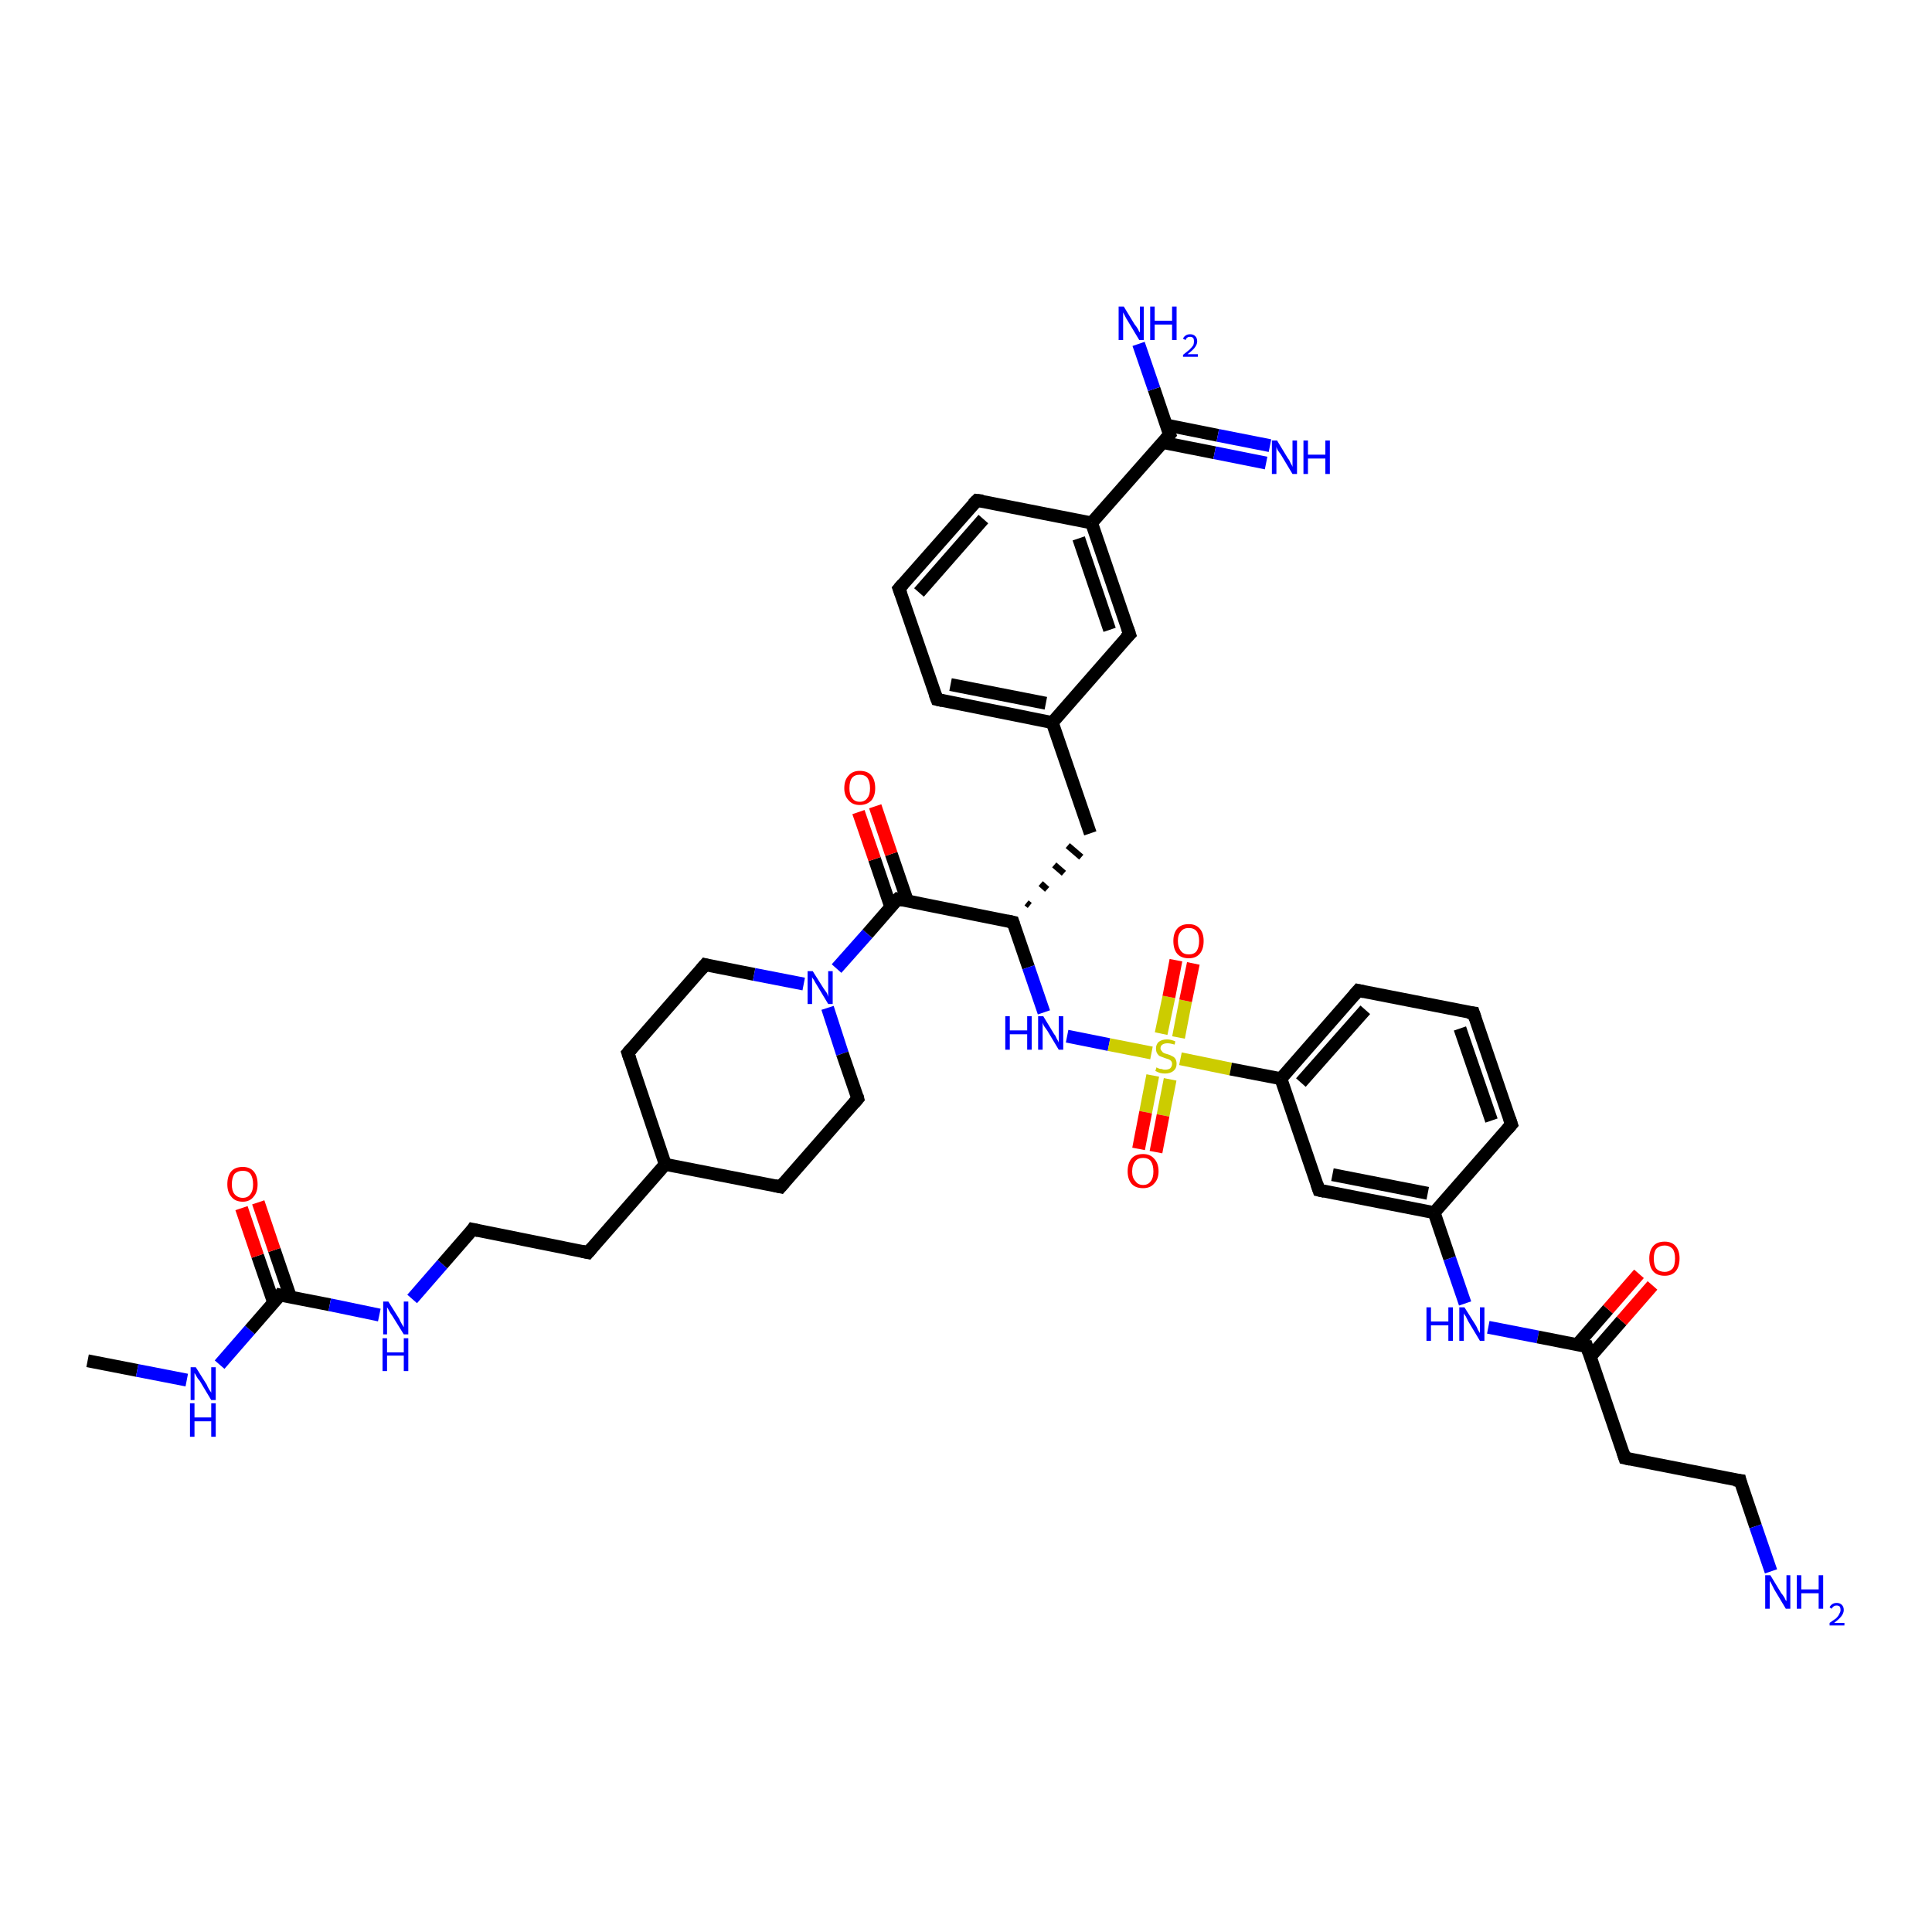 <?xml version='1.0' encoding='iso-8859-1'?>
<svg version='1.1' baseProfile='full'
              xmlns='http://www.w3.org/2000/svg'
                      xmlns:rdkit='http://www.rdkit.org/xml'
                      xmlns:xlink='http://www.w3.org/1999/xlink'
                  xml:space='preserve'
width='300px' height='300px' viewBox='0 0 300 300'>
<!-- END OF HEADER -->
<rect style='opacity:1.0;fill:#FFFFFF;stroke:none' width='300.0' height='300.0' x='0.0' y='0.0'> </rect>
<path class='bond-0 atom-0 atom-1' d='M 13.6,211.3 L 21.3,212.8' style='fill:none;fill-rule:evenodd;stroke:#000000;stroke-width:2.0px;stroke-linecap:butt;stroke-linejoin:miter;stroke-opacity:1' />
<path class='bond-0 atom-0 atom-1' d='M 21.3,212.8 L 29.0,214.3' style='fill:none;fill-rule:evenodd;stroke:#0000FF;stroke-width:2.0px;stroke-linecap:butt;stroke-linejoin:miter;stroke-opacity:1' />
<path class='bond-1 atom-1 atom-2' d='M 34.1,211.9 L 38.8,206.5' style='fill:none;fill-rule:evenodd;stroke:#0000FF;stroke-width:2.0px;stroke-linecap:butt;stroke-linejoin:miter;stroke-opacity:1' />
<path class='bond-1 atom-1 atom-2' d='M 38.8,206.5 L 43.5,201.1' style='fill:none;fill-rule:evenodd;stroke:#000000;stroke-width:2.0px;stroke-linecap:butt;stroke-linejoin:miter;stroke-opacity:1' />
<path class='bond-2 atom-2 atom-3' d='M 45.1,201.4 L 42.6,194.1' style='fill:none;fill-rule:evenodd;stroke:#000000;stroke-width:2.0px;stroke-linecap:butt;stroke-linejoin:miter;stroke-opacity:1' />
<path class='bond-2 atom-2 atom-3' d='M 42.6,194.1 L 40.1,186.7' style='fill:none;fill-rule:evenodd;stroke:#FF0000;stroke-width:2.0px;stroke-linecap:butt;stroke-linejoin:miter;stroke-opacity:1' />
<path class='bond-2 atom-2 atom-3' d='M 42.5,202.3 L 40.0,195.0' style='fill:none;fill-rule:evenodd;stroke:#000000;stroke-width:2.0px;stroke-linecap:butt;stroke-linejoin:miter;stroke-opacity:1' />
<path class='bond-2 atom-2 atom-3' d='M 40.0,195.0 L 37.5,187.6' style='fill:none;fill-rule:evenodd;stroke:#FF0000;stroke-width:2.0px;stroke-linecap:butt;stroke-linejoin:miter;stroke-opacity:1' />
<path class='bond-3 atom-2 atom-4' d='M 43.5,201.1 L 51.2,202.6' style='fill:none;fill-rule:evenodd;stroke:#000000;stroke-width:2.0px;stroke-linecap:butt;stroke-linejoin:miter;stroke-opacity:1' />
<path class='bond-3 atom-2 atom-4' d='M 51.2,202.6 L 58.9,204.2' style='fill:none;fill-rule:evenodd;stroke:#0000FF;stroke-width:2.0px;stroke-linecap:butt;stroke-linejoin:miter;stroke-opacity:1' />
<path class='bond-4 atom-4 atom-5' d='M 64.0,201.7 L 68.7,196.3' style='fill:none;fill-rule:evenodd;stroke:#0000FF;stroke-width:2.0px;stroke-linecap:butt;stroke-linejoin:miter;stroke-opacity:1' />
<path class='bond-4 atom-4 atom-5' d='M 68.7,196.3 L 73.4,190.9' style='fill:none;fill-rule:evenodd;stroke:#000000;stroke-width:2.0px;stroke-linecap:butt;stroke-linejoin:miter;stroke-opacity:1' />
<path class='bond-5 atom-5 atom-6' d='M 73.4,190.9 L 91.3,194.5' style='fill:none;fill-rule:evenodd;stroke:#000000;stroke-width:2.0px;stroke-linecap:butt;stroke-linejoin:miter;stroke-opacity:1' />
<path class='bond-6 atom-6 atom-7' d='M 91.3,194.5 L 103.3,180.8' style='fill:none;fill-rule:evenodd;stroke:#000000;stroke-width:2.0px;stroke-linecap:butt;stroke-linejoin:miter;stroke-opacity:1' />
<path class='bond-7 atom-7 atom-8' d='M 103.3,180.8 L 97.5,163.5' style='fill:none;fill-rule:evenodd;stroke:#000000;stroke-width:2.0px;stroke-linecap:butt;stroke-linejoin:miter;stroke-opacity:1' />
<path class='bond-8 atom-8 atom-9' d='M 97.5,163.5 L 109.5,149.8' style='fill:none;fill-rule:evenodd;stroke:#000000;stroke-width:2.0px;stroke-linecap:butt;stroke-linejoin:miter;stroke-opacity:1' />
<path class='bond-9 atom-9 atom-10' d='M 109.5,149.8 L 117.1,151.3' style='fill:none;fill-rule:evenodd;stroke:#000000;stroke-width:2.0px;stroke-linecap:butt;stroke-linejoin:miter;stroke-opacity:1' />
<path class='bond-9 atom-9 atom-10' d='M 117.1,151.3 L 124.8,152.8' style='fill:none;fill-rule:evenodd;stroke:#0000FF;stroke-width:2.0px;stroke-linecap:butt;stroke-linejoin:miter;stroke-opacity:1' />
<path class='bond-10 atom-10 atom-11' d='M 129.9,150.4 L 134.7,145.0' style='fill:none;fill-rule:evenodd;stroke:#0000FF;stroke-width:2.0px;stroke-linecap:butt;stroke-linejoin:miter;stroke-opacity:1' />
<path class='bond-10 atom-10 atom-11' d='M 134.7,145.0 L 139.4,139.6' style='fill:none;fill-rule:evenodd;stroke:#000000;stroke-width:2.0px;stroke-linecap:butt;stroke-linejoin:miter;stroke-opacity:1' />
<path class='bond-11 atom-11 atom-12' d='M 140.9,139.9 L 138.4,132.6' style='fill:none;fill-rule:evenodd;stroke:#000000;stroke-width:2.0px;stroke-linecap:butt;stroke-linejoin:miter;stroke-opacity:1' />
<path class='bond-11 atom-11 atom-12' d='M 138.4,132.6 L 135.9,125.2' style='fill:none;fill-rule:evenodd;stroke:#FF0000;stroke-width:2.0px;stroke-linecap:butt;stroke-linejoin:miter;stroke-opacity:1' />
<path class='bond-11 atom-11 atom-12' d='M 138.3,140.8 L 135.8,133.4' style='fill:none;fill-rule:evenodd;stroke:#000000;stroke-width:2.0px;stroke-linecap:butt;stroke-linejoin:miter;stroke-opacity:1' />
<path class='bond-11 atom-11 atom-12' d='M 135.8,133.4 L 133.3,126.1' style='fill:none;fill-rule:evenodd;stroke:#FF0000;stroke-width:2.0px;stroke-linecap:butt;stroke-linejoin:miter;stroke-opacity:1' />
<path class='bond-12 atom-11 atom-13' d='M 139.4,139.6 L 157.3,143.2' style='fill:none;fill-rule:evenodd;stroke:#000000;stroke-width:2.0px;stroke-linecap:butt;stroke-linejoin:miter;stroke-opacity:1' />
<path class='bond-13 atom-13 atom-14' d='M 159.9,140.6 L 159.4,140.2' style='fill:none;fill-rule:evenodd;stroke:#000000;stroke-width:1.0px;stroke-linecap:butt;stroke-linejoin:miter;stroke-opacity:1' />
<path class='bond-13 atom-13 atom-14' d='M 162.6,138.1 L 161.6,137.2' style='fill:none;fill-rule:evenodd;stroke:#000000;stroke-width:1.0px;stroke-linecap:butt;stroke-linejoin:miter;stroke-opacity:1' />
<path class='bond-13 atom-13 atom-14' d='M 165.2,135.6 L 163.7,134.3' style='fill:none;fill-rule:evenodd;stroke:#000000;stroke-width:1.0px;stroke-linecap:butt;stroke-linejoin:miter;stroke-opacity:1' />
<path class='bond-13 atom-13 atom-14' d='M 167.9,133.1 L 165.8,131.3' style='fill:none;fill-rule:evenodd;stroke:#000000;stroke-width:1.0px;stroke-linecap:butt;stroke-linejoin:miter;stroke-opacity:1' />
<path class='bond-14 atom-14 atom-15' d='M 169.3,129.4 L 163.4,112.2' style='fill:none;fill-rule:evenodd;stroke:#000000;stroke-width:2.0px;stroke-linecap:butt;stroke-linejoin:miter;stroke-opacity:1' />
<path class='bond-15 atom-15 atom-16' d='M 163.4,112.2 L 145.5,108.6' style='fill:none;fill-rule:evenodd;stroke:#000000;stroke-width:2.0px;stroke-linecap:butt;stroke-linejoin:miter;stroke-opacity:1' />
<path class='bond-15 atom-15 atom-16' d='M 162.4,109.2 L 147.6,106.3' style='fill:none;fill-rule:evenodd;stroke:#000000;stroke-width:2.0px;stroke-linecap:butt;stroke-linejoin:miter;stroke-opacity:1' />
<path class='bond-16 atom-16 atom-17' d='M 145.5,108.6 L 139.6,91.4' style='fill:none;fill-rule:evenodd;stroke:#000000;stroke-width:2.0px;stroke-linecap:butt;stroke-linejoin:miter;stroke-opacity:1' />
<path class='bond-17 atom-17 atom-18' d='M 139.6,91.4 L 151.7,77.7' style='fill:none;fill-rule:evenodd;stroke:#000000;stroke-width:2.0px;stroke-linecap:butt;stroke-linejoin:miter;stroke-opacity:1' />
<path class='bond-17 atom-17 atom-18' d='M 142.7,92.0 L 152.7,80.6' style='fill:none;fill-rule:evenodd;stroke:#000000;stroke-width:2.0px;stroke-linecap:butt;stroke-linejoin:miter;stroke-opacity:1' />
<path class='bond-18 atom-18 atom-19' d='M 151.7,77.7 L 169.5,81.2' style='fill:none;fill-rule:evenodd;stroke:#000000;stroke-width:2.0px;stroke-linecap:butt;stroke-linejoin:miter;stroke-opacity:1' />
<path class='bond-19 atom-19 atom-20' d='M 169.5,81.2 L 181.6,67.5' style='fill:none;fill-rule:evenodd;stroke:#000000;stroke-width:2.0px;stroke-linecap:butt;stroke-linejoin:miter;stroke-opacity:1' />
<path class='bond-20 atom-20 atom-21' d='M 180.5,68.7 L 188.6,70.3' style='fill:none;fill-rule:evenodd;stroke:#000000;stroke-width:2.0px;stroke-linecap:butt;stroke-linejoin:miter;stroke-opacity:1' />
<path class='bond-20 atom-20 atom-21' d='M 188.6,70.3 L 196.6,71.9' style='fill:none;fill-rule:evenodd;stroke:#0000FF;stroke-width:2.0px;stroke-linecap:butt;stroke-linejoin:miter;stroke-opacity:1' />
<path class='bond-20 atom-20 atom-21' d='M 181.1,66.0 L 189.1,67.6' style='fill:none;fill-rule:evenodd;stroke:#000000;stroke-width:2.0px;stroke-linecap:butt;stroke-linejoin:miter;stroke-opacity:1' />
<path class='bond-20 atom-20 atom-21' d='M 189.1,67.6 L 197.2,69.2' style='fill:none;fill-rule:evenodd;stroke:#0000FF;stroke-width:2.0px;stroke-linecap:butt;stroke-linejoin:miter;stroke-opacity:1' />
<path class='bond-21 atom-20 atom-22' d='M 181.6,67.5 L 179.2,60.4' style='fill:none;fill-rule:evenodd;stroke:#000000;stroke-width:2.0px;stroke-linecap:butt;stroke-linejoin:miter;stroke-opacity:1' />
<path class='bond-21 atom-20 atom-22' d='M 179.2,60.4 L 176.8,53.4' style='fill:none;fill-rule:evenodd;stroke:#0000FF;stroke-width:2.0px;stroke-linecap:butt;stroke-linejoin:miter;stroke-opacity:1' />
<path class='bond-22 atom-19 atom-23' d='M 169.5,81.2 L 175.4,98.5' style='fill:none;fill-rule:evenodd;stroke:#000000;stroke-width:2.0px;stroke-linecap:butt;stroke-linejoin:miter;stroke-opacity:1' />
<path class='bond-22 atom-19 atom-23' d='M 167.5,83.6 L 172.3,97.8' style='fill:none;fill-rule:evenodd;stroke:#000000;stroke-width:2.0px;stroke-linecap:butt;stroke-linejoin:miter;stroke-opacity:1' />
<path class='bond-23 atom-13 atom-24' d='M 157.3,143.2 L 159.7,150.2' style='fill:none;fill-rule:evenodd;stroke:#000000;stroke-width:2.0px;stroke-linecap:butt;stroke-linejoin:miter;stroke-opacity:1' />
<path class='bond-23 atom-13 atom-24' d='M 159.7,150.2 L 162.1,157.2' style='fill:none;fill-rule:evenodd;stroke:#0000FF;stroke-width:2.0px;stroke-linecap:butt;stroke-linejoin:miter;stroke-opacity:1' />
<path class='bond-24 atom-24 atom-25' d='M 165.7,160.9 L 172.2,162.2' style='fill:none;fill-rule:evenodd;stroke:#0000FF;stroke-width:2.0px;stroke-linecap:butt;stroke-linejoin:miter;stroke-opacity:1' />
<path class='bond-24 atom-24 atom-25' d='M 172.2,162.2 L 178.8,163.5' style='fill:none;fill-rule:evenodd;stroke:#CCCC00;stroke-width:2.0px;stroke-linecap:butt;stroke-linejoin:miter;stroke-opacity:1' />
<path class='bond-25 atom-25 atom-26' d='M 179.0,167.0 L 177.9,172.7' style='fill:none;fill-rule:evenodd;stroke:#CCCC00;stroke-width:2.0px;stroke-linecap:butt;stroke-linejoin:miter;stroke-opacity:1' />
<path class='bond-25 atom-25 atom-26' d='M 177.9,172.7 L 176.8,178.4' style='fill:none;fill-rule:evenodd;stroke:#FF0000;stroke-width:2.0px;stroke-linecap:butt;stroke-linejoin:miter;stroke-opacity:1' />
<path class='bond-25 atom-25 atom-26' d='M 181.7,167.6 L 180.6,173.2' style='fill:none;fill-rule:evenodd;stroke:#CCCC00;stroke-width:2.0px;stroke-linecap:butt;stroke-linejoin:miter;stroke-opacity:1' />
<path class='bond-25 atom-25 atom-26' d='M 180.6,173.2 L 179.5,178.9' style='fill:none;fill-rule:evenodd;stroke:#FF0000;stroke-width:2.0px;stroke-linecap:butt;stroke-linejoin:miter;stroke-opacity:1' />
<path class='bond-26 atom-25 atom-27' d='M 183.0,161.1 L 184.1,155.4' style='fill:none;fill-rule:evenodd;stroke:#CCCC00;stroke-width:2.0px;stroke-linecap:butt;stroke-linejoin:miter;stroke-opacity:1' />
<path class='bond-26 atom-25 atom-27' d='M 184.1,155.4 L 185.3,149.6' style='fill:none;fill-rule:evenodd;stroke:#FF0000;stroke-width:2.0px;stroke-linecap:butt;stroke-linejoin:miter;stroke-opacity:1' />
<path class='bond-26 atom-25 atom-27' d='M 180.3,160.5 L 181.5,154.8' style='fill:none;fill-rule:evenodd;stroke:#CCCC00;stroke-width:2.0px;stroke-linecap:butt;stroke-linejoin:miter;stroke-opacity:1' />
<path class='bond-26 atom-25 atom-27' d='M 181.5,154.8 L 182.6,149.1' style='fill:none;fill-rule:evenodd;stroke:#FF0000;stroke-width:2.0px;stroke-linecap:butt;stroke-linejoin:miter;stroke-opacity:1' />
<path class='bond-27 atom-25 atom-28' d='M 183.3,164.4 L 191.1,166.0' style='fill:none;fill-rule:evenodd;stroke:#CCCC00;stroke-width:2.0px;stroke-linecap:butt;stroke-linejoin:miter;stroke-opacity:1' />
<path class='bond-27 atom-25 atom-28' d='M 191.1,166.0 L 198.9,167.5' style='fill:none;fill-rule:evenodd;stroke:#000000;stroke-width:2.0px;stroke-linecap:butt;stroke-linejoin:miter;stroke-opacity:1' />
<path class='bond-28 atom-28 atom-29' d='M 198.9,167.5 L 210.9,153.8' style='fill:none;fill-rule:evenodd;stroke:#000000;stroke-width:2.0px;stroke-linecap:butt;stroke-linejoin:miter;stroke-opacity:1' />
<path class='bond-28 atom-28 atom-29' d='M 202.0,168.1 L 212.0,156.8' style='fill:none;fill-rule:evenodd;stroke:#000000;stroke-width:2.0px;stroke-linecap:butt;stroke-linejoin:miter;stroke-opacity:1' />
<path class='bond-29 atom-29 atom-30' d='M 210.9,153.8 L 228.8,157.3' style='fill:none;fill-rule:evenodd;stroke:#000000;stroke-width:2.0px;stroke-linecap:butt;stroke-linejoin:miter;stroke-opacity:1' />
<path class='bond-30 atom-30 atom-31' d='M 228.8,157.3 L 234.7,174.6' style='fill:none;fill-rule:evenodd;stroke:#000000;stroke-width:2.0px;stroke-linecap:butt;stroke-linejoin:miter;stroke-opacity:1' />
<path class='bond-30 atom-30 atom-31' d='M 226.7,159.7 L 231.6,174.0' style='fill:none;fill-rule:evenodd;stroke:#000000;stroke-width:2.0px;stroke-linecap:butt;stroke-linejoin:miter;stroke-opacity:1' />
<path class='bond-31 atom-31 atom-32' d='M 234.7,174.6 L 222.7,188.3' style='fill:none;fill-rule:evenodd;stroke:#000000;stroke-width:2.0px;stroke-linecap:butt;stroke-linejoin:miter;stroke-opacity:1' />
<path class='bond-32 atom-32 atom-33' d='M 222.7,188.3 L 225.1,195.4' style='fill:none;fill-rule:evenodd;stroke:#000000;stroke-width:2.0px;stroke-linecap:butt;stroke-linejoin:miter;stroke-opacity:1' />
<path class='bond-32 atom-32 atom-33' d='M 225.1,195.4 L 227.5,202.4' style='fill:none;fill-rule:evenodd;stroke:#0000FF;stroke-width:2.0px;stroke-linecap:butt;stroke-linejoin:miter;stroke-opacity:1' />
<path class='bond-33 atom-33 atom-34' d='M 231.1,206.1 L 238.8,207.6' style='fill:none;fill-rule:evenodd;stroke:#0000FF;stroke-width:2.0px;stroke-linecap:butt;stroke-linejoin:miter;stroke-opacity:1' />
<path class='bond-33 atom-33 atom-34' d='M 238.8,207.6 L 246.4,209.1' style='fill:none;fill-rule:evenodd;stroke:#000000;stroke-width:2.0px;stroke-linecap:butt;stroke-linejoin:miter;stroke-opacity:1' />
<path class='bond-34 atom-34 atom-35' d='M 247.0,210.6 L 251.8,205.1' style='fill:none;fill-rule:evenodd;stroke:#000000;stroke-width:2.0px;stroke-linecap:butt;stroke-linejoin:miter;stroke-opacity:1' />
<path class='bond-34 atom-34 atom-35' d='M 251.8,205.1 L 256.6,199.6' style='fill:none;fill-rule:evenodd;stroke:#FF0000;stroke-width:2.0px;stroke-linecap:butt;stroke-linejoin:miter;stroke-opacity:1' />
<path class='bond-34 atom-34 atom-35' d='M 244.9,208.8 L 249.7,203.3' style='fill:none;fill-rule:evenodd;stroke:#000000;stroke-width:2.0px;stroke-linecap:butt;stroke-linejoin:miter;stroke-opacity:1' />
<path class='bond-34 atom-34 atom-35' d='M 249.7,203.3 L 254.5,197.8' style='fill:none;fill-rule:evenodd;stroke:#FF0000;stroke-width:2.0px;stroke-linecap:butt;stroke-linejoin:miter;stroke-opacity:1' />
<path class='bond-35 atom-34 atom-36' d='M 246.4,209.1 L 252.3,226.4' style='fill:none;fill-rule:evenodd;stroke:#000000;stroke-width:2.0px;stroke-linecap:butt;stroke-linejoin:miter;stroke-opacity:1' />
<path class='bond-36 atom-36 atom-37' d='M 252.3,226.4 L 270.2,229.9' style='fill:none;fill-rule:evenodd;stroke:#000000;stroke-width:2.0px;stroke-linecap:butt;stroke-linejoin:miter;stroke-opacity:1' />
<path class='bond-37 atom-37 atom-38' d='M 270.2,229.9 L 272.6,237.0' style='fill:none;fill-rule:evenodd;stroke:#000000;stroke-width:2.0px;stroke-linecap:butt;stroke-linejoin:miter;stroke-opacity:1' />
<path class='bond-37 atom-37 atom-38' d='M 272.6,237.0 L 275.0,244.0' style='fill:none;fill-rule:evenodd;stroke:#0000FF;stroke-width:2.0px;stroke-linecap:butt;stroke-linejoin:miter;stroke-opacity:1' />
<path class='bond-38 atom-32 atom-39' d='M 222.7,188.3 L 204.8,184.8' style='fill:none;fill-rule:evenodd;stroke:#000000;stroke-width:2.0px;stroke-linecap:butt;stroke-linejoin:miter;stroke-opacity:1' />
<path class='bond-38 atom-32 atom-39' d='M 221.7,185.3 L 206.9,182.4' style='fill:none;fill-rule:evenodd;stroke:#000000;stroke-width:2.0px;stroke-linecap:butt;stroke-linejoin:miter;stroke-opacity:1' />
<path class='bond-39 atom-10 atom-40' d='M 128.5,156.5 L 130.8,163.6' style='fill:none;fill-rule:evenodd;stroke:#0000FF;stroke-width:2.0px;stroke-linecap:butt;stroke-linejoin:miter;stroke-opacity:1' />
<path class='bond-39 atom-10 atom-40' d='M 130.8,163.6 L 133.2,170.6' style='fill:none;fill-rule:evenodd;stroke:#000000;stroke-width:2.0px;stroke-linecap:butt;stroke-linejoin:miter;stroke-opacity:1' />
<path class='bond-40 atom-40 atom-41' d='M 133.2,170.6 L 121.2,184.3' style='fill:none;fill-rule:evenodd;stroke:#000000;stroke-width:2.0px;stroke-linecap:butt;stroke-linejoin:miter;stroke-opacity:1' />
<path class='bond-41 atom-41 atom-7' d='M 121.2,184.3 L 103.3,180.8' style='fill:none;fill-rule:evenodd;stroke:#000000;stroke-width:2.0px;stroke-linecap:butt;stroke-linejoin:miter;stroke-opacity:1' />
<path class='bond-42 atom-23 atom-15' d='M 175.4,98.5 L 163.4,112.2' style='fill:none;fill-rule:evenodd;stroke:#000000;stroke-width:2.0px;stroke-linecap:butt;stroke-linejoin:miter;stroke-opacity:1' />
<path class='bond-43 atom-39 atom-28' d='M 204.8,184.8 L 198.9,167.5' style='fill:none;fill-rule:evenodd;stroke:#000000;stroke-width:2.0px;stroke-linecap:butt;stroke-linejoin:miter;stroke-opacity:1' />
<path d='M 43.3,201.4 L 43.5,201.1 L 43.9,201.2' style='fill:none;stroke:#000000;stroke-width:2.0px;stroke-linecap:butt;stroke-linejoin:miter;stroke-opacity:1;' />
<path d='M 73.2,191.2 L 73.4,190.9 L 74.3,191.1' style='fill:none;stroke:#000000;stroke-width:2.0px;stroke-linecap:butt;stroke-linejoin:miter;stroke-opacity:1;' />
<path d='M 90.4,194.3 L 91.3,194.5 L 91.9,193.8' style='fill:none;stroke:#000000;stroke-width:2.0px;stroke-linecap:butt;stroke-linejoin:miter;stroke-opacity:1;' />
<path d='M 97.8,164.4 L 97.5,163.5 L 98.1,162.8' style='fill:none;stroke:#000000;stroke-width:2.0px;stroke-linecap:butt;stroke-linejoin:miter;stroke-opacity:1;' />
<path d='M 108.9,150.5 L 109.5,149.8 L 109.9,149.9' style='fill:none;stroke:#000000;stroke-width:2.0px;stroke-linecap:butt;stroke-linejoin:miter;stroke-opacity:1;' />
<path d='M 139.1,139.9 L 139.4,139.6 L 140.3,139.8' style='fill:none;stroke:#000000;stroke-width:2.0px;stroke-linecap:butt;stroke-linejoin:miter;stroke-opacity:1;' />
<path d='M 156.4,143.0 L 157.3,143.2 L 157.4,143.5' style='fill:none;stroke:#000000;stroke-width:2.0px;stroke-linecap:butt;stroke-linejoin:miter;stroke-opacity:1;' />
<path d='M 146.4,108.8 L 145.5,108.6 L 145.2,107.8' style='fill:none;stroke:#000000;stroke-width:2.0px;stroke-linecap:butt;stroke-linejoin:miter;stroke-opacity:1;' />
<path d='M 139.9,92.2 L 139.6,91.4 L 140.2,90.7' style='fill:none;stroke:#000000;stroke-width:2.0px;stroke-linecap:butt;stroke-linejoin:miter;stroke-opacity:1;' />
<path d='M 151.1,78.3 L 151.7,77.7 L 152.6,77.8' style='fill:none;stroke:#000000;stroke-width:2.0px;stroke-linecap:butt;stroke-linejoin:miter;stroke-opacity:1;' />
<path d='M 181.0,68.2 L 181.6,67.5 L 181.4,67.1' style='fill:none;stroke:#000000;stroke-width:2.0px;stroke-linecap:butt;stroke-linejoin:miter;stroke-opacity:1;' />
<path d='M 175.1,97.6 L 175.4,98.5 L 174.8,99.1' style='fill:none;stroke:#000000;stroke-width:2.0px;stroke-linecap:butt;stroke-linejoin:miter;stroke-opacity:1;' />
<path d='M 210.3,154.5 L 210.9,153.8 L 211.8,154.0' style='fill:none;stroke:#000000;stroke-width:2.0px;stroke-linecap:butt;stroke-linejoin:miter;stroke-opacity:1;' />
<path d='M 227.9,157.2 L 228.8,157.3 L 229.1,158.2' style='fill:none;stroke:#000000;stroke-width:2.0px;stroke-linecap:butt;stroke-linejoin:miter;stroke-opacity:1;' />
<path d='M 234.4,173.7 L 234.7,174.6 L 234.1,175.3' style='fill:none;stroke:#000000;stroke-width:2.0px;stroke-linecap:butt;stroke-linejoin:miter;stroke-opacity:1;' />
<path d='M 246.1,209.1 L 246.4,209.1 L 246.7,210.0' style='fill:none;stroke:#000000;stroke-width:2.0px;stroke-linecap:butt;stroke-linejoin:miter;stroke-opacity:1;' />
<path d='M 252.0,225.5 L 252.3,226.4 L 253.2,226.6' style='fill:none;stroke:#000000;stroke-width:2.0px;stroke-linecap:butt;stroke-linejoin:miter;stroke-opacity:1;' />
<path d='M 269.3,229.8 L 270.2,229.9 L 270.3,230.3' style='fill:none;stroke:#000000;stroke-width:2.0px;stroke-linecap:butt;stroke-linejoin:miter;stroke-opacity:1;' />
<path d='M 205.7,185.0 L 204.8,184.8 L 204.5,183.9' style='fill:none;stroke:#000000;stroke-width:2.0px;stroke-linecap:butt;stroke-linejoin:miter;stroke-opacity:1;' />
<path d='M 133.1,170.2 L 133.2,170.6 L 132.6,171.3' style='fill:none;stroke:#000000;stroke-width:2.0px;stroke-linecap:butt;stroke-linejoin:miter;stroke-opacity:1;' />
<path d='M 121.8,183.6 L 121.2,184.3 L 120.3,184.1' style='fill:none;stroke:#000000;stroke-width:2.0px;stroke-linecap:butt;stroke-linejoin:miter;stroke-opacity:1;' />
<path class='atom-1' d='M 30.4 212.3
L 32.1 215.0
Q 32.2 215.3, 32.5 215.8
Q 32.8 216.2, 32.8 216.3
L 32.8 212.3
L 33.5 212.3
L 33.5 217.4
L 32.8 217.4
L 31.0 214.4
Q 30.7 214.1, 30.5 213.7
Q 30.3 213.3, 30.2 213.2
L 30.2 217.4
L 29.6 217.4
L 29.6 212.3
L 30.4 212.3
' fill='#0000FF'/>
<path class='atom-1' d='M 29.5 217.9
L 30.2 217.9
L 30.2 220.1
L 32.8 220.1
L 32.8 217.9
L 33.5 217.9
L 33.5 223.1
L 32.8 223.1
L 32.8 220.7
L 30.2 220.7
L 30.2 223.1
L 29.5 223.1
L 29.5 217.9
' fill='#0000FF'/>
<path class='atom-3' d='M 35.3 183.9
Q 35.3 182.6, 35.9 181.9
Q 36.5 181.2, 37.7 181.2
Q 38.8 181.2, 39.4 181.9
Q 40.0 182.6, 40.0 183.9
Q 40.0 185.1, 39.4 185.8
Q 38.8 186.6, 37.7 186.6
Q 36.5 186.6, 35.9 185.8
Q 35.3 185.1, 35.3 183.9
M 37.7 186.0
Q 38.5 186.0, 38.9 185.4
Q 39.3 184.9, 39.3 183.9
Q 39.3 182.9, 38.9 182.3
Q 38.5 181.8, 37.7 181.8
Q 36.9 181.8, 36.4 182.3
Q 36.0 182.9, 36.0 183.9
Q 36.0 184.9, 36.4 185.4
Q 36.9 186.0, 37.7 186.0
' fill='#FF0000'/>
<path class='atom-4' d='M 60.3 202.1
L 62.0 204.8
Q 62.1 205.1, 62.4 205.6
Q 62.7 206.1, 62.7 206.1
L 62.7 202.1
L 63.4 202.1
L 63.4 207.2
L 62.7 207.2
L 60.9 204.3
Q 60.6 203.9, 60.4 203.5
Q 60.2 203.1, 60.1 203.0
L 60.1 207.2
L 59.5 207.2
L 59.5 202.1
L 60.3 202.1
' fill='#0000FF'/>
<path class='atom-4' d='M 59.4 207.8
L 60.1 207.8
L 60.1 210.0
L 62.7 210.0
L 62.7 207.8
L 63.4 207.8
L 63.4 212.9
L 62.7 212.9
L 62.7 210.5
L 60.1 210.5
L 60.1 212.9
L 59.4 212.9
L 59.4 207.8
' fill='#0000FF'/>
<path class='atom-10' d='M 126.2 150.8
L 127.9 153.5
Q 128.1 153.8, 128.4 154.2
Q 128.6 154.7, 128.6 154.8
L 128.6 150.8
L 129.3 150.8
L 129.3 155.9
L 128.6 155.9
L 126.8 152.9
Q 126.6 152.6, 126.4 152.2
Q 126.1 151.8, 126.1 151.7
L 126.1 155.9
L 125.4 155.9
L 125.4 150.8
L 126.2 150.8
' fill='#0000FF'/>
<path class='atom-12' d='M 131.1 122.4
Q 131.1 121.1, 131.8 120.4
Q 132.4 119.7, 133.5 119.7
Q 134.7 119.7, 135.3 120.4
Q 135.9 121.1, 135.9 122.4
Q 135.9 123.6, 135.3 124.3
Q 134.6 125.0, 133.5 125.0
Q 132.4 125.0, 131.8 124.3
Q 131.1 123.6, 131.1 122.4
M 133.5 124.5
Q 134.3 124.5, 134.7 123.9
Q 135.1 123.4, 135.1 122.4
Q 135.1 121.4, 134.7 120.8
Q 134.3 120.3, 133.5 120.3
Q 132.7 120.3, 132.3 120.8
Q 131.9 121.3, 131.9 122.4
Q 131.9 123.4, 132.3 123.9
Q 132.7 124.5, 133.5 124.5
' fill='#FF0000'/>
<path class='atom-21' d='M 198.3 68.4
L 200.0 71.2
Q 200.2 71.4, 200.4 71.9
Q 200.7 72.4, 200.7 72.5
L 200.7 68.4
L 201.4 68.4
L 201.4 73.6
L 200.7 73.6
L 198.9 70.6
Q 198.7 70.3, 198.4 69.9
Q 198.2 69.5, 198.2 69.3
L 198.2 73.6
L 197.5 73.6
L 197.5 68.4
L 198.3 68.4
' fill='#0000FF'/>
<path class='atom-21' d='M 202.4 68.4
L 203.1 68.4
L 203.1 70.6
L 205.8 70.6
L 205.8 68.4
L 206.5 68.4
L 206.5 73.6
L 205.8 73.6
L 205.8 71.2
L 203.1 71.2
L 203.1 73.6
L 202.4 73.6
L 202.4 68.4
' fill='#0000FF'/>
<path class='atom-22' d='M 174.5 47.6
L 176.2 50.4
Q 176.4 50.6, 176.7 51.1
Q 176.9 51.6, 177.0 51.6
L 177.0 47.6
L 177.6 47.6
L 177.6 52.8
L 176.9 52.8
L 175.1 49.8
Q 174.9 49.5, 174.7 49.1
Q 174.5 48.7, 174.4 48.5
L 174.4 52.8
L 173.7 52.8
L 173.7 47.6
L 174.5 47.6
' fill='#0000FF'/>
<path class='atom-22' d='M 178.6 47.6
L 179.3 47.6
L 179.3 49.8
L 182.0 49.8
L 182.0 47.6
L 182.7 47.6
L 182.7 52.8
L 182.0 52.8
L 182.0 50.4
L 179.3 50.4
L 179.3 52.8
L 178.6 52.8
L 178.6 47.6
' fill='#0000FF'/>
<path class='atom-22' d='M 183.7 52.6
Q 183.8 52.3, 184.1 52.1
Q 184.4 51.9, 184.8 51.9
Q 185.3 51.9, 185.6 52.2
Q 185.9 52.5, 185.9 53.0
Q 185.9 53.5, 185.5 54.0
Q 185.2 54.4, 184.4 55.0
L 186.0 55.0
L 186.0 55.4
L 183.7 55.4
L 183.7 55.1
Q 184.3 54.6, 184.7 54.3
Q 185.1 53.9, 185.3 53.6
Q 185.4 53.3, 185.4 53.0
Q 185.4 52.7, 185.3 52.5
Q 185.1 52.3, 184.8 52.3
Q 184.5 52.3, 184.4 52.4
Q 184.2 52.5, 184.1 52.8
L 183.7 52.6
' fill='#0000FF'/>
<path class='atom-24' d='M 156.1 157.8
L 156.8 157.8
L 156.8 160.0
L 159.5 160.0
L 159.5 157.8
L 160.2 157.8
L 160.2 163.0
L 159.5 163.0
L 159.5 160.6
L 156.8 160.6
L 156.8 163.0
L 156.1 163.0
L 156.1 157.8
' fill='#0000FF'/>
<path class='atom-24' d='M 162.0 157.8
L 163.7 160.6
Q 163.9 160.8, 164.1 161.3
Q 164.4 161.8, 164.4 161.9
L 164.4 157.8
L 165.1 157.8
L 165.1 163.0
L 164.4 163.0
L 162.6 160.0
Q 162.4 159.7, 162.1 159.3
Q 161.9 158.9, 161.9 158.7
L 161.9 163.0
L 161.2 163.0
L 161.2 157.8
L 162.0 157.8
' fill='#0000FF'/>
<path class='atom-25' d='M 179.6 165.7
Q 179.6 165.8, 179.9 165.9
Q 180.1 166.0, 180.4 166.0
Q 180.6 166.1, 180.9 166.1
Q 181.4 166.1, 181.7 165.9
Q 182.0 165.6, 182.0 165.2
Q 182.0 164.9, 181.8 164.7
Q 181.7 164.6, 181.5 164.5
Q 181.2 164.4, 180.9 164.3
Q 180.4 164.1, 180.1 164.0
Q 179.9 163.9, 179.7 163.6
Q 179.5 163.3, 179.5 162.8
Q 179.5 162.2, 179.9 161.8
Q 180.4 161.4, 181.2 161.4
Q 181.8 161.4, 182.5 161.7
L 182.4 162.2
Q 181.7 162.0, 181.3 162.0
Q 180.8 162.0, 180.5 162.2
Q 180.2 162.4, 180.2 162.8
Q 180.2 163.0, 180.4 163.2
Q 180.5 163.4, 180.7 163.5
Q 180.9 163.6, 181.3 163.7
Q 181.7 163.8, 182.0 164.0
Q 182.3 164.1, 182.5 164.4
Q 182.7 164.7, 182.7 165.2
Q 182.7 165.9, 182.2 166.3
Q 181.7 166.7, 180.9 166.7
Q 180.5 166.7, 180.1 166.6
Q 179.8 166.5, 179.4 166.3
L 179.6 165.7
' fill='#CCCC00'/>
<path class='atom-26' d='M 175.1 181.9
Q 175.1 180.6, 175.7 179.9
Q 176.3 179.2, 177.5 179.2
Q 178.6 179.2, 179.2 179.9
Q 179.9 180.6, 179.9 181.9
Q 179.9 183.1, 179.2 183.8
Q 178.6 184.5, 177.5 184.5
Q 176.3 184.5, 175.7 183.8
Q 175.1 183.1, 175.1 181.9
M 177.5 184.0
Q 178.3 184.0, 178.7 183.4
Q 179.1 182.9, 179.1 181.9
Q 179.1 180.9, 178.7 180.3
Q 178.3 179.8, 177.5 179.8
Q 176.7 179.8, 176.3 180.3
Q 175.8 180.9, 175.8 181.9
Q 175.8 182.9, 176.3 183.4
Q 176.7 184.0, 177.5 184.0
' fill='#FF0000'/>
<path class='atom-27' d='M 182.2 146.1
Q 182.2 144.9, 182.8 144.2
Q 183.4 143.5, 184.6 143.5
Q 185.7 143.5, 186.3 144.2
Q 186.9 144.9, 186.9 146.1
Q 186.9 147.4, 186.3 148.1
Q 185.7 148.8, 184.6 148.8
Q 183.4 148.8, 182.8 148.1
Q 182.2 147.4, 182.2 146.1
M 184.6 148.2
Q 185.4 148.2, 185.8 147.7
Q 186.2 147.1, 186.2 146.1
Q 186.2 145.1, 185.8 144.6
Q 185.4 144.1, 184.6 144.1
Q 183.8 144.1, 183.4 144.6
Q 182.9 145.1, 182.9 146.1
Q 182.9 147.1, 183.4 147.7
Q 183.8 148.2, 184.6 148.2
' fill='#FF0000'/>
<path class='atom-33' d='M 221.5 203.0
L 222.2 203.0
L 222.2 205.2
L 224.9 205.2
L 224.9 203.0
L 225.6 203.0
L 225.6 208.2
L 224.9 208.2
L 224.9 205.8
L 222.2 205.8
L 222.2 208.2
L 221.5 208.2
L 221.5 203.0
' fill='#0000FF'/>
<path class='atom-33' d='M 227.4 203.0
L 229.1 205.7
Q 229.3 206.0, 229.5 206.5
Q 229.8 207.0, 229.8 207.0
L 229.8 203.0
L 230.5 203.0
L 230.5 208.2
L 229.8 208.2
L 228.0 205.2
Q 227.8 204.8, 227.6 204.4
Q 227.3 204.0, 227.3 203.9
L 227.3 208.2
L 226.6 208.2
L 226.6 203.0
L 227.4 203.0
' fill='#0000FF'/>
<path class='atom-35' d='M 256.1 195.4
Q 256.1 194.2, 256.7 193.5
Q 257.3 192.8, 258.5 192.8
Q 259.6 192.8, 260.2 193.5
Q 260.8 194.2, 260.8 195.4
Q 260.8 196.7, 260.2 197.4
Q 259.6 198.1, 258.5 198.1
Q 257.3 198.1, 256.7 197.4
Q 256.1 196.7, 256.1 195.4
M 258.5 197.5
Q 259.2 197.5, 259.7 197.0
Q 260.1 196.5, 260.1 195.4
Q 260.1 194.4, 259.7 193.9
Q 259.2 193.4, 258.5 193.4
Q 257.7 193.4, 257.2 193.9
Q 256.8 194.4, 256.8 195.4
Q 256.8 196.5, 257.2 197.0
Q 257.7 197.5, 258.5 197.5
' fill='#FF0000'/>
<path class='atom-38' d='M 274.9 244.6
L 276.6 247.4
Q 276.8 247.6, 277.1 248.1
Q 277.3 248.6, 277.4 248.6
L 277.4 244.6
L 278.0 244.6
L 278.0 249.8
L 277.3 249.8
L 275.5 246.8
Q 275.3 246.4, 275.1 246.0
Q 274.9 245.6, 274.8 245.5
L 274.8 249.8
L 274.1 249.8
L 274.1 244.6
L 274.9 244.6
' fill='#0000FF'/>
<path class='atom-38' d='M 279.0 244.6
L 279.7 244.6
L 279.7 246.8
L 282.4 246.8
L 282.4 244.6
L 283.1 244.6
L 283.1 249.8
L 282.4 249.8
L 282.4 247.4
L 279.7 247.4
L 279.7 249.8
L 279.0 249.8
L 279.0 244.6
' fill='#0000FF'/>
<path class='atom-38' d='M 284.1 249.6
Q 284.2 249.3, 284.5 249.1
Q 284.8 248.9, 285.2 248.9
Q 285.7 248.9, 286.0 249.2
Q 286.3 249.5, 286.3 250.0
Q 286.3 250.5, 285.9 251.0
Q 285.6 251.4, 284.8 252.0
L 286.4 252.0
L 286.4 252.4
L 284.1 252.4
L 284.1 252.0
Q 284.7 251.6, 285.1 251.3
Q 285.5 250.9, 285.6 250.6
Q 285.8 250.3, 285.8 250.0
Q 285.8 249.7, 285.7 249.5
Q 285.5 249.3, 285.2 249.3
Q 284.9 249.3, 284.8 249.4
Q 284.6 249.5, 284.4 249.8
L 284.1 249.6
' fill='#0000FF'/>
</svg>
